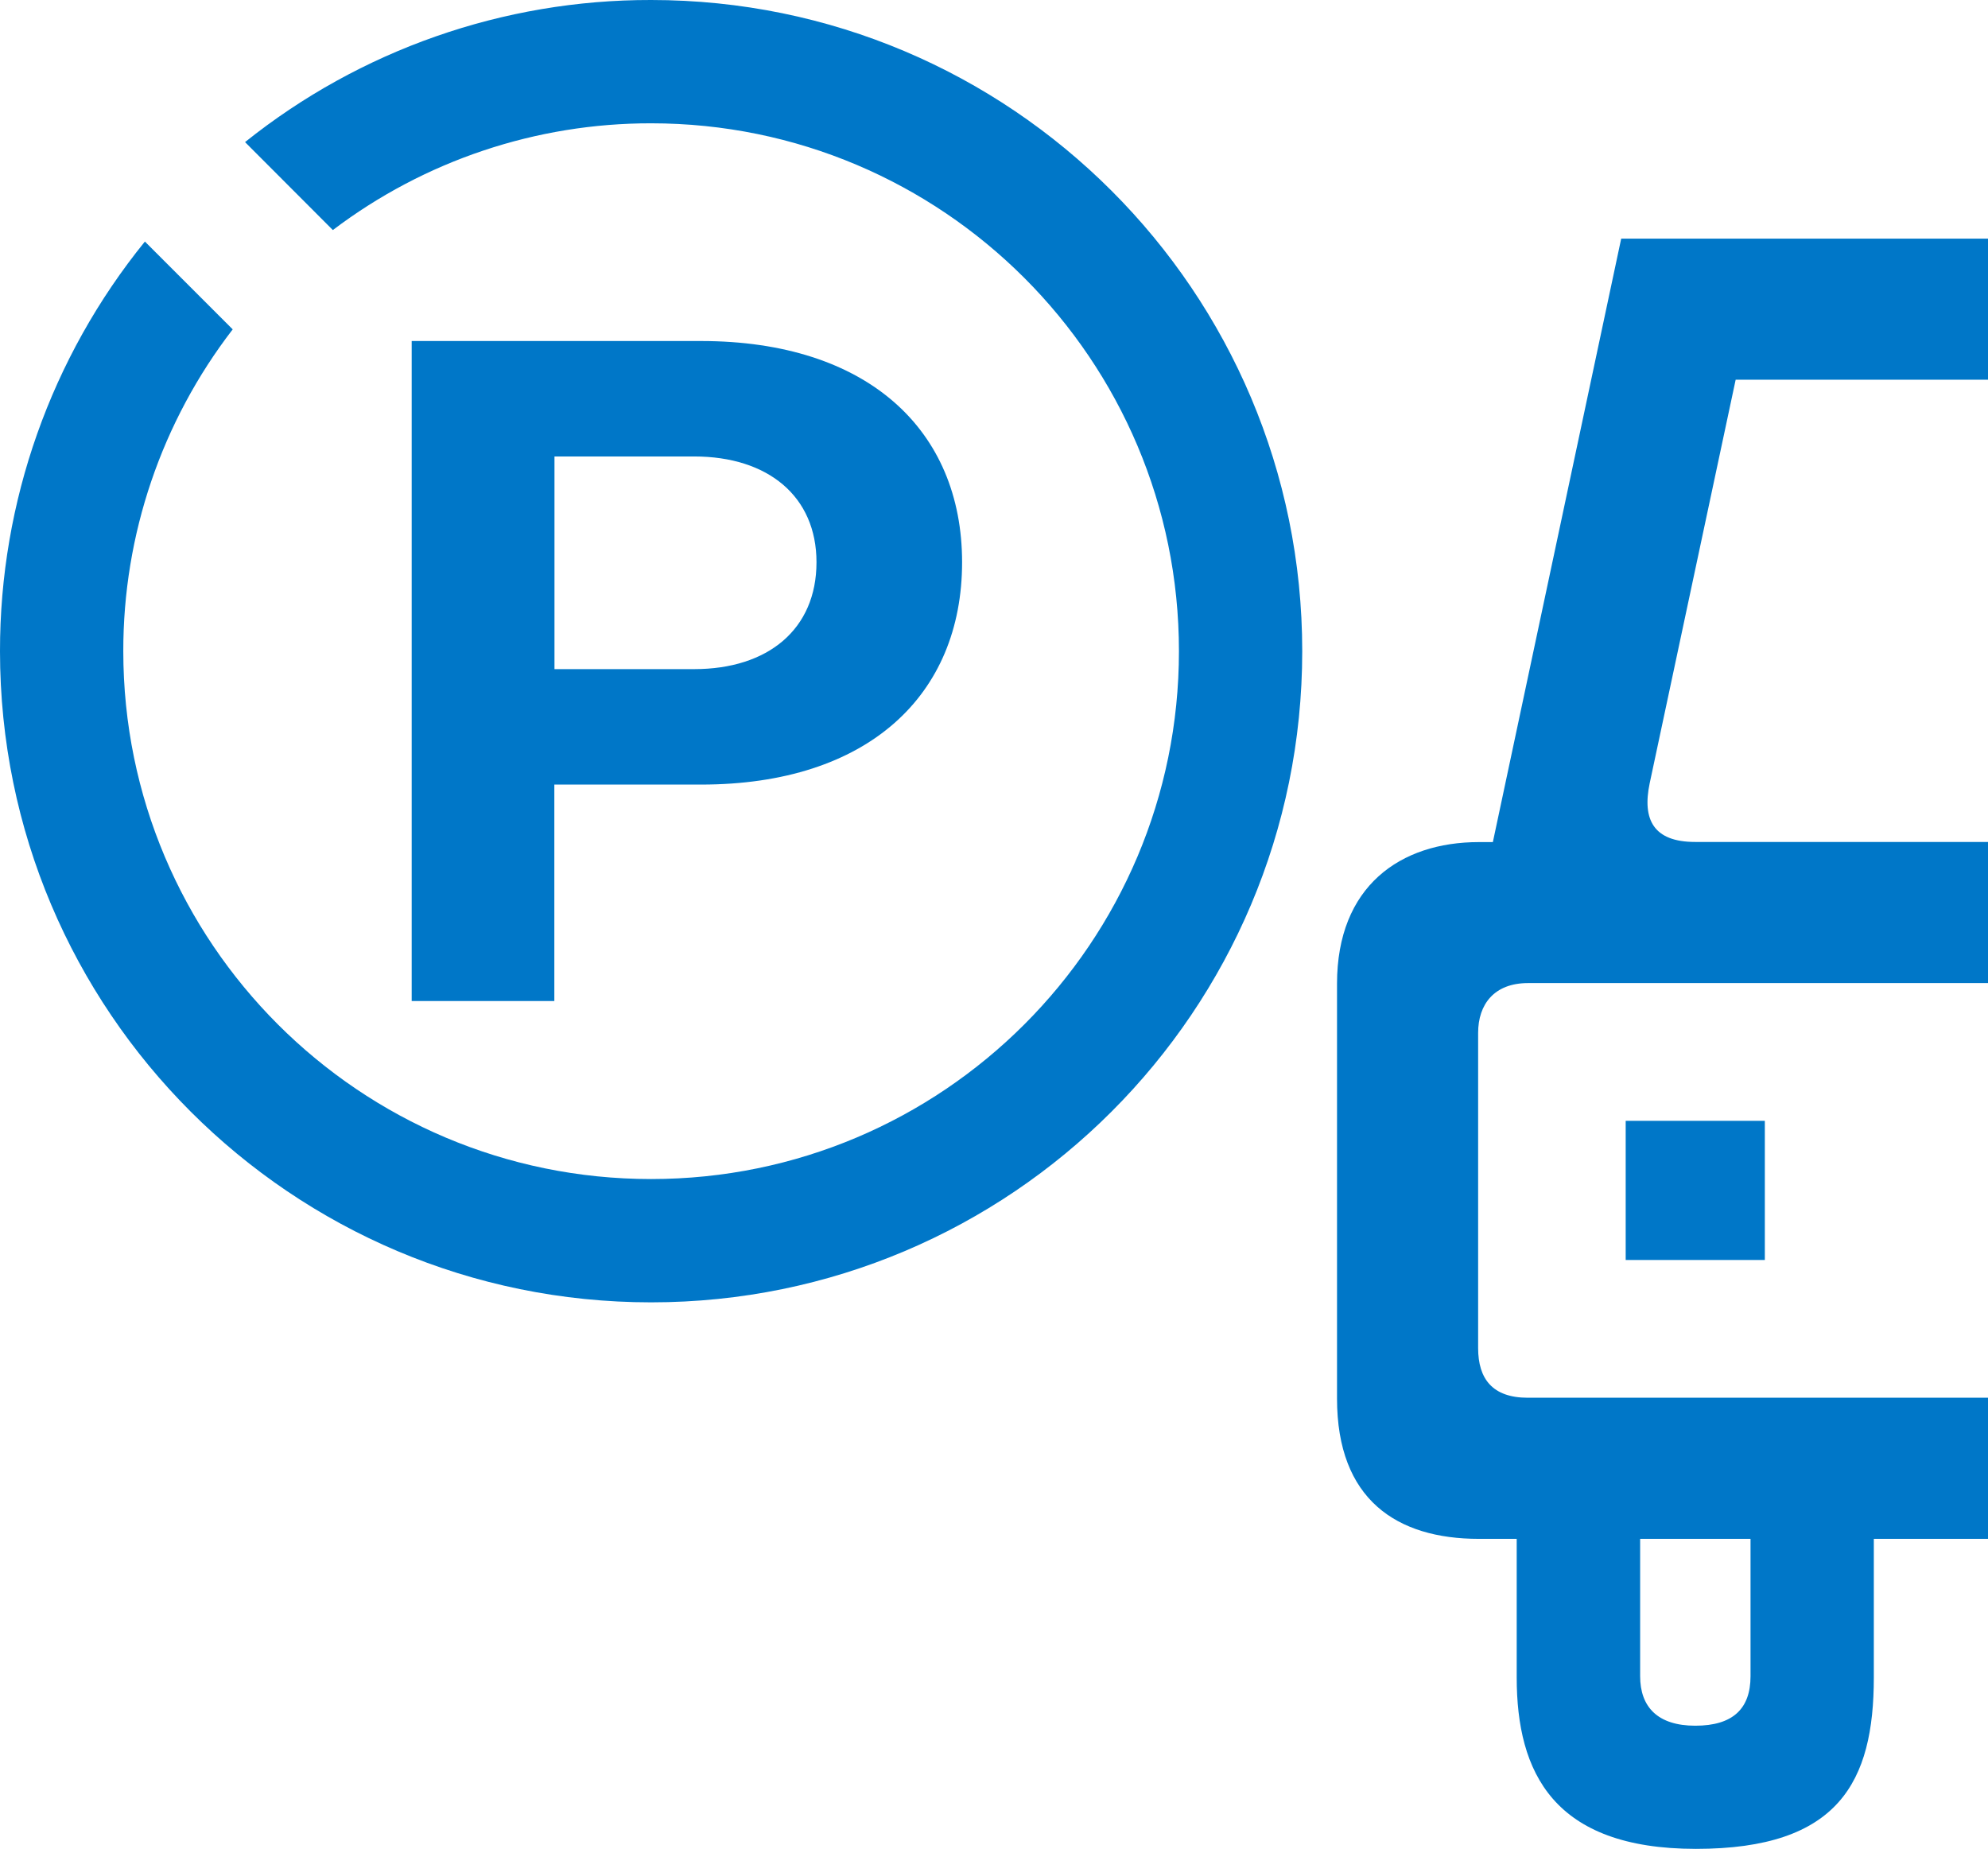<?xml version="1.0" encoding="utf-8"?>
<!-- Generator: Adobe Illustrator 25.0.1, SVG Export Plug-In . SVG Version: 6.00 Build 0)  -->
<svg version="1.1" id="Layer_1" xmlns="http://www.w3.org/2000/svg" xmlns:xlink="http://www.w3.org/1999/xlink" x="0px" y="0px"
	 viewBox="0 0 1417.3 1318.1" style="enable-background:new 0 0 1417.3 1318.1;" xml:space="preserve">
<style type="text/css">
	.st0{fill:#0077C8;}
</style>
<g id="Layer_2_1_">
	<g id="Layer_1-2">
		<rect x="1159" y="799" class="st0" width="99.2" height="99.2"/>
		<path class="st0" d="M1248,1194.9c0,23.2-12.6,35.3-39.4,35.3s-39.3-13.4-39.3-35.3V1097h78.7V1194.9z M1417.3,170.1h-261.5
			l-91.5,430.2h-10c-55.9,0-101.1,31.4-101.1,101V997c0,72,42.6,100,101.1,100h27v98.8c0,67.7,26.1,122.2,127.8,122.2
			s126.8-47.7,126.8-122.2V1097h81.5V996.4h-328.2c-25.2,0-35.4-13.5-35.4-35.4V736.3c0-20.3,11.4-35.5,35.6-35.5h328V600.2h-208.9
			c-29.7,0-37.8-16-32.4-41.8l61.3-287.7h180L1417.3,170.1z"/>
		<path class="st0" d="M685.9,400.8c0,94.8-67.1,158.5-186.1,158.5H395.2v154.3H293.5V243.1h206.2
			C618.7,243.1,685.9,306.7,685.9,400.8z M582.1,400.8c0-47-34.6-75.4-87.2-75.4h-99.6V477h99.6C547.5,477,582.1,448.6,582.1,400.8z
			"/>
		<path class="st0" d="M464.2,0C358.9-0.2,256.8,35.6,174.7,101.3l62.6,62.7c65.3-49.5,145-76.2,226.9-76.1
			c207.8,0,376.3,168.5,376.3,376.3S672,840.5,464.2,840.5S87.9,672,87.9,464.2c-0.1-83,27.3-163.6,78-229.4l-62.6-62.6
			C36.3,254.8-0.1,357.9,0,464.2c0,256.4,207.8,464.2,464.2,464.2s464.2-207.8,464.2-464.2S720.5,0,464.2,0z"/>
	</g>
</g>
</svg>
